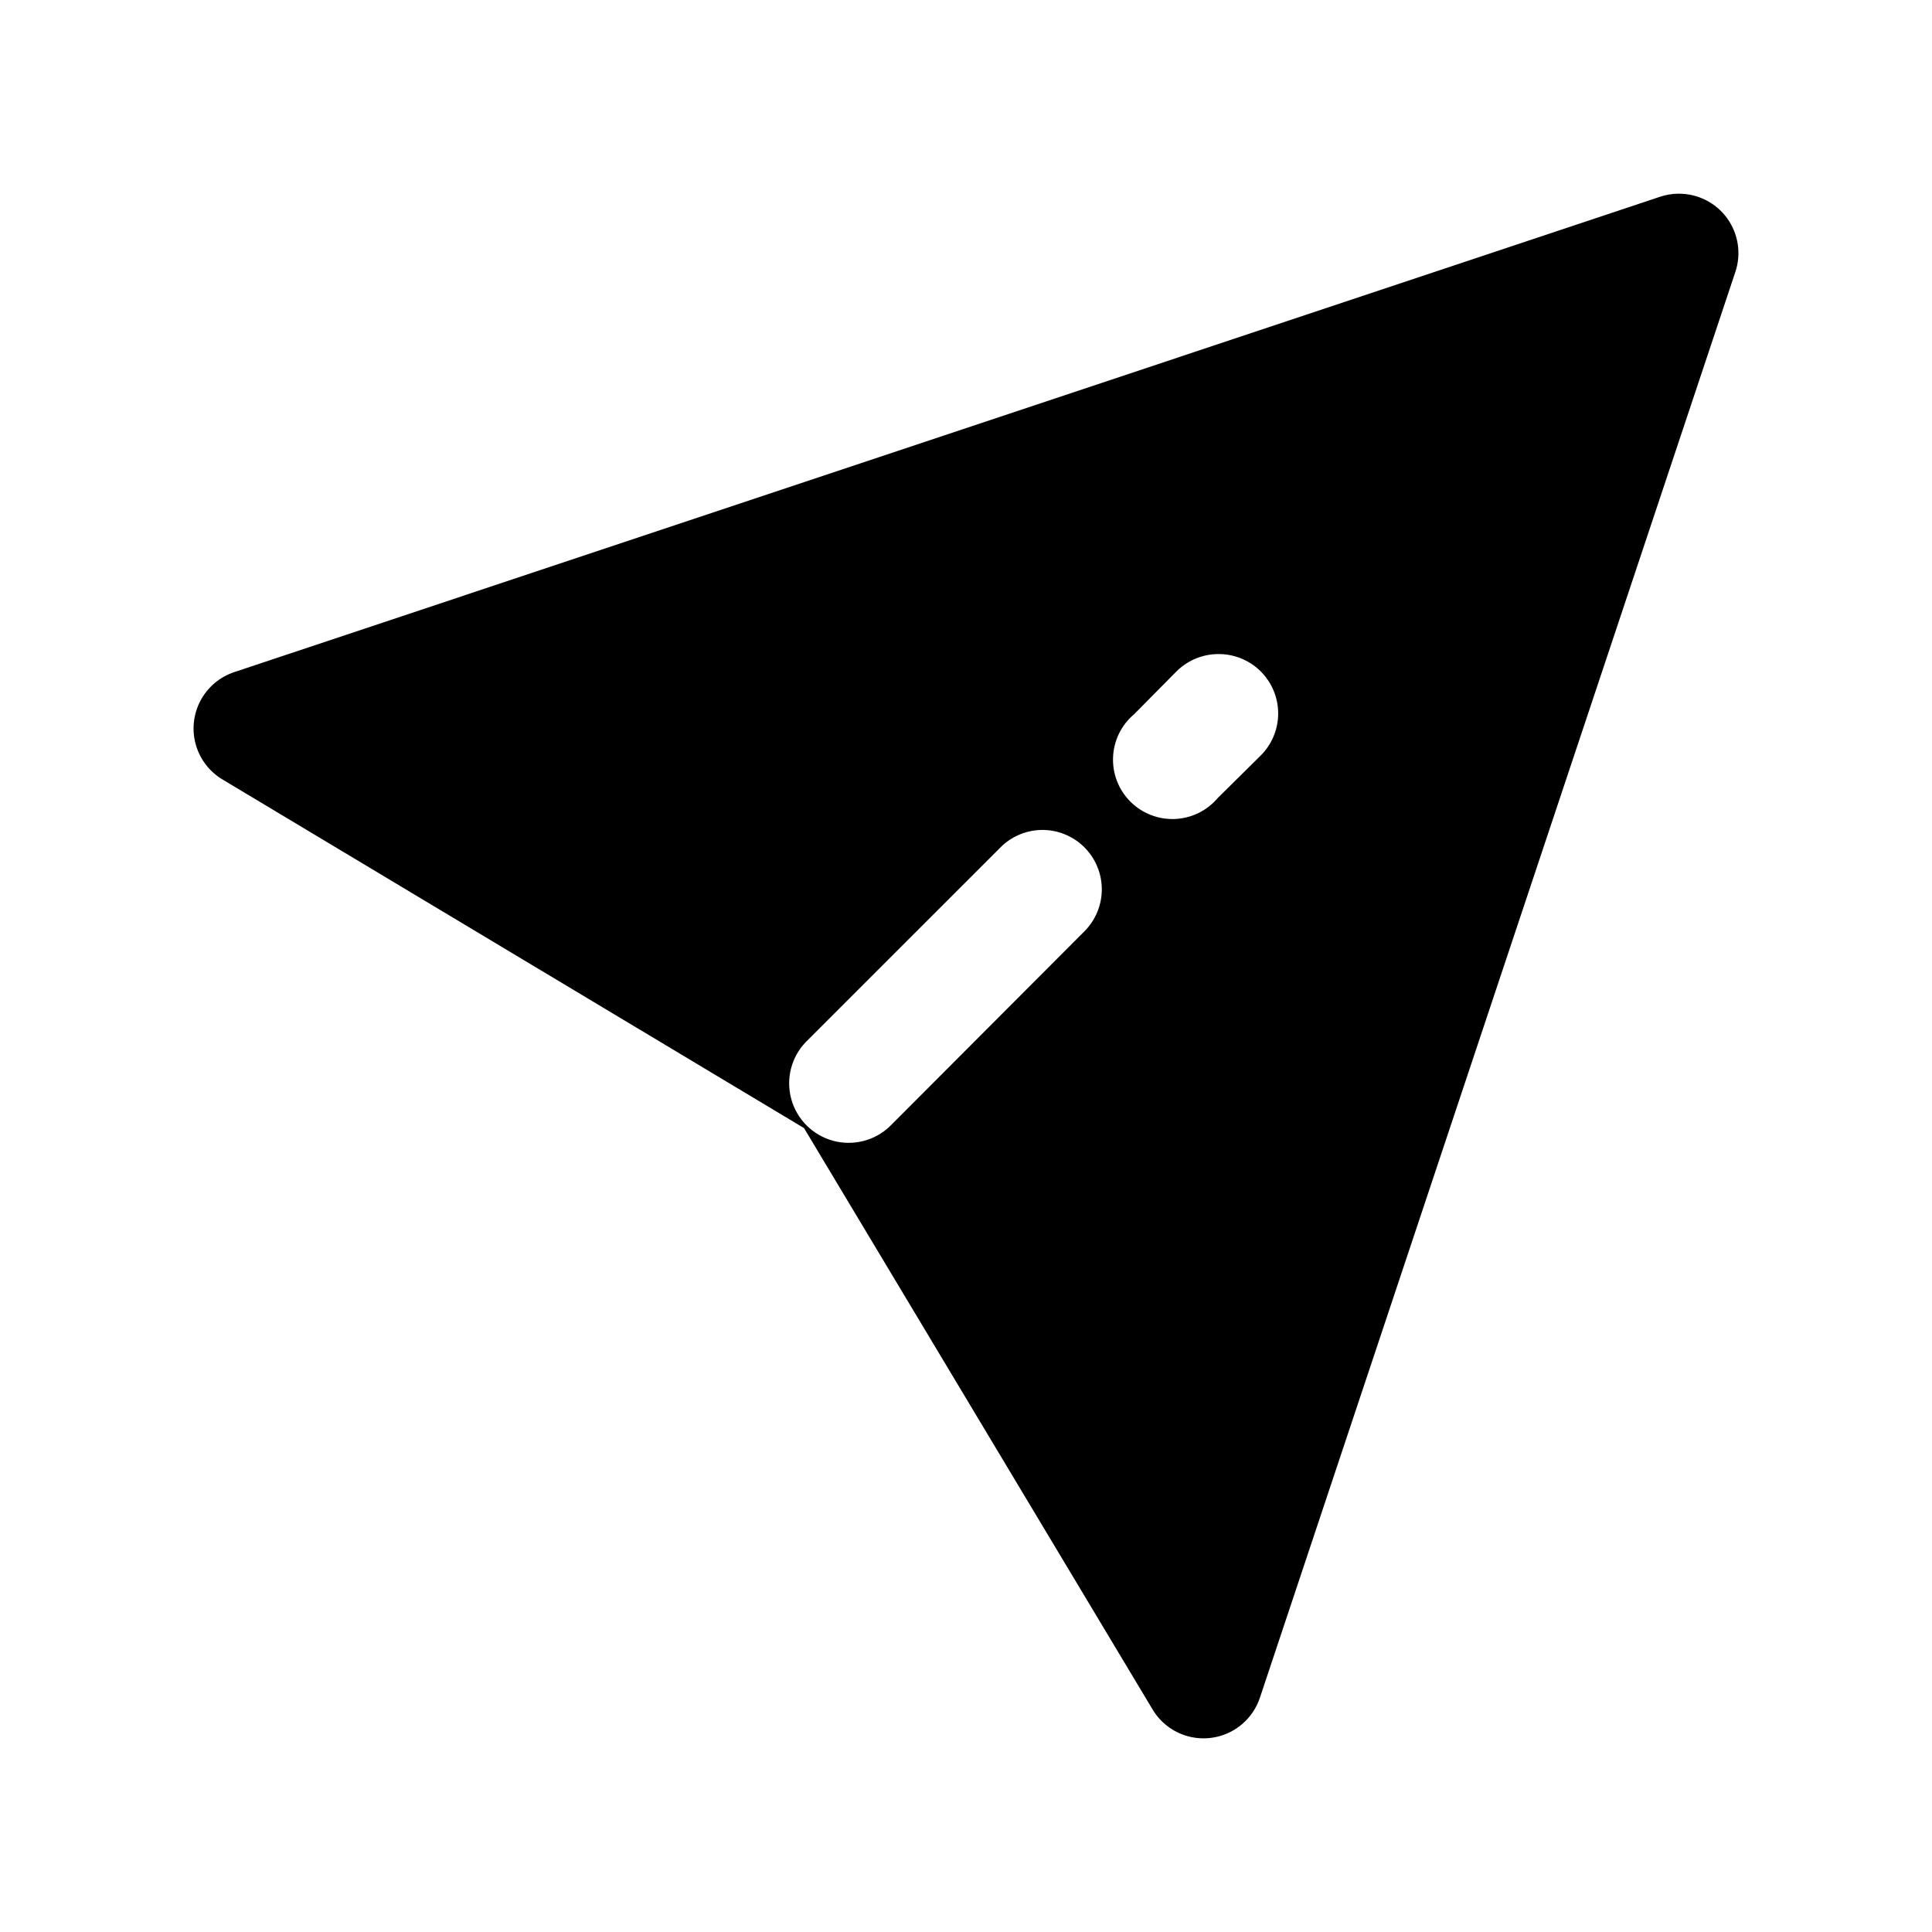 <?xml version="1.0" encoding="UTF-8"?>
<!-- Uploaded to: ICON Repo, www.iconrepo.com, Generator: ICON Repo Mixer Tools -->
<svg fill="#000000" width="800px" height="800px" version="1.1" viewBox="144 144 512 512" xmlns="http://www.w3.org/2000/svg">
 <path d="m588.77 195.33c-1.664 0.016-3.316 0.297-4.894 0.828l-377.77 125.95c-3.84 1.266-7.047 3.965-8.953 7.535-1.906 3.566-2.367 7.731-1.281 11.629 1.082 3.898 3.625 7.231 7.102 9.301l154.1 92.379 92.359 154.05h-0.004c2.074 3.473 5.406 6.016 9.305 7.102 3.898 1.082 8.062 0.625 11.633-1.281 3.57-1.906 6.266-5.113 7.535-8.957l125.96-377.72c1.645-4.84 0.84-10.176-2.16-14.316-3-4.137-7.824-6.559-12.938-6.496zm-122.25 122.01c4.266-0.125 8.395 1.484 11.453 4.457 3.055 2.977 4.769 7.066 4.758 11.332-0.016 4.262-1.758 8.34-4.836 11.293l-11.16 11.039c-2.84 3.371-6.969 5.394-11.371 5.578-4.406 0.188-8.688-1.484-11.805-4.602-3.113-3.121-4.781-7.402-4.586-11.809 0.191-4.406 2.219-8.527 5.594-11.363l11.039-11.16c2.875-2.957 6.793-4.668 10.914-4.766zm-46.609 46.605c4.223-0.09 8.305 1.52 11.328 4.469 3.023 2.949 4.734 6.992 4.75 11.215 0.016 4.223-1.668 8.273-4.672 11.246l-51.5 51.613c-4.012 3.84-9.754 5.285-15.105 3.809-5.356-1.48-9.539-5.668-11.012-11.023-1.473-5.359-0.02-11.094 3.828-15.102l51.469-51.461c2.871-2.957 6.793-4.668 10.914-4.766z"/>
</svg>